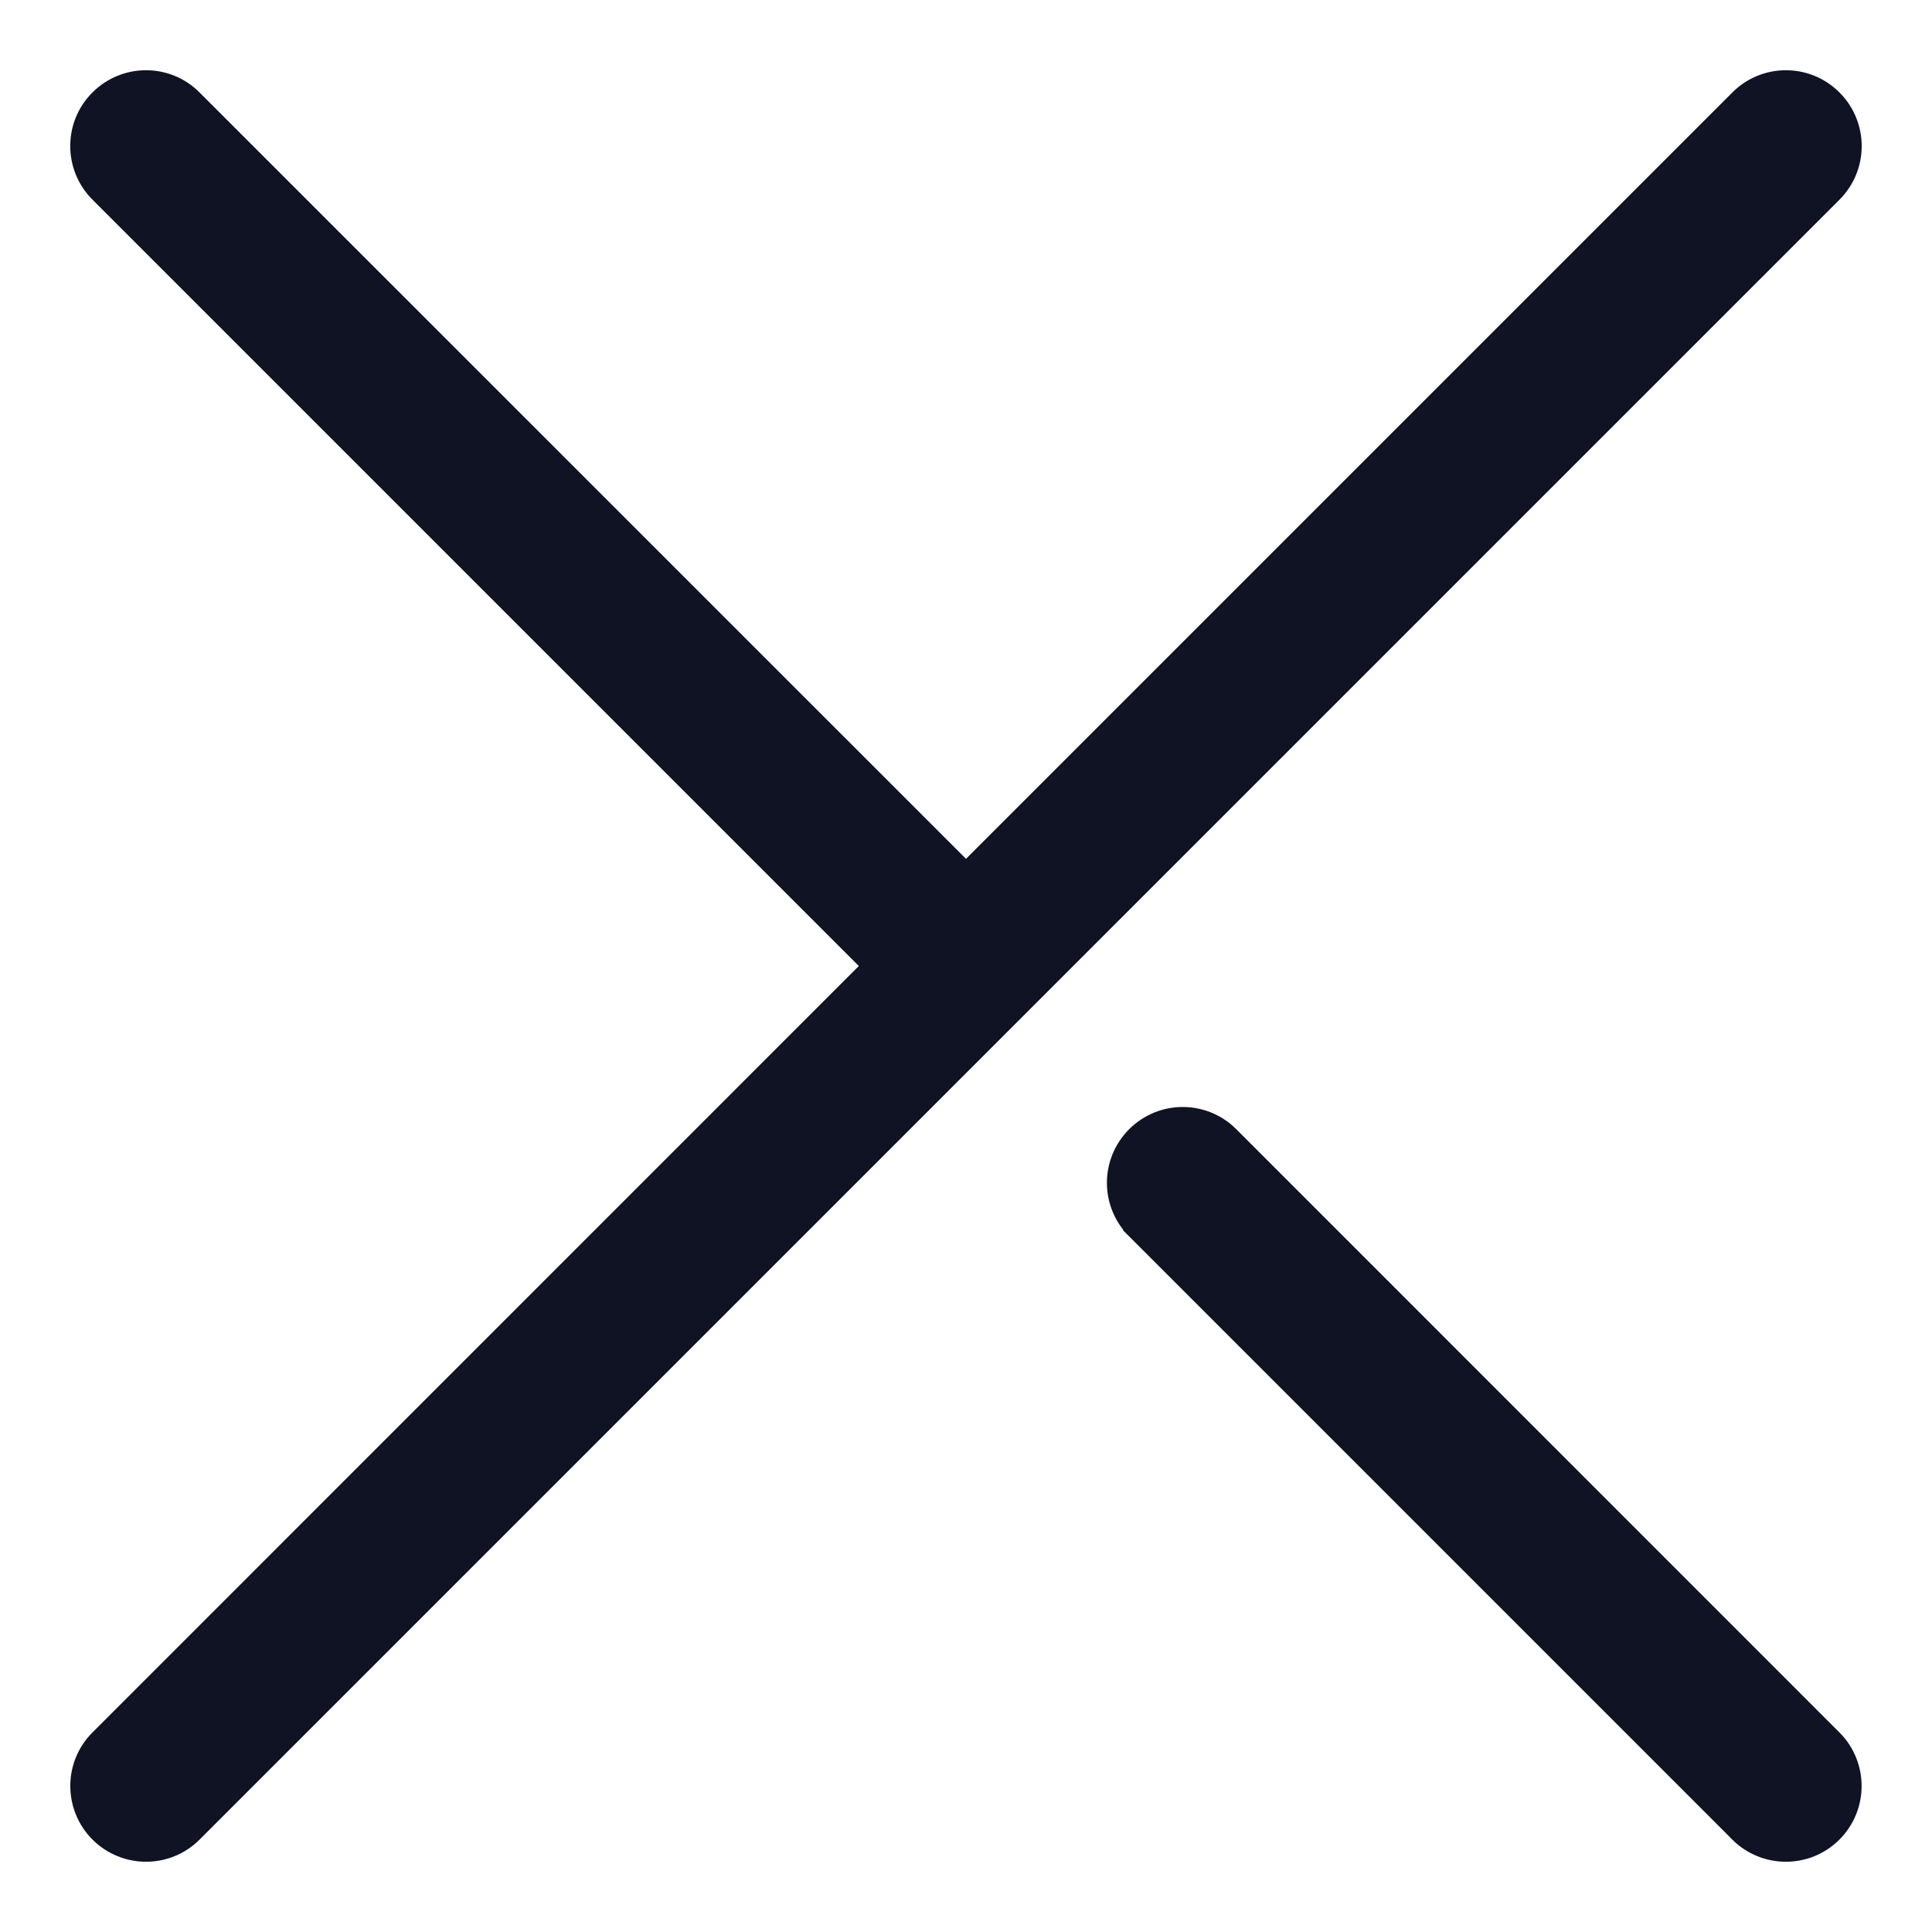 <svg xmlns="http://www.w3.org/2000/svg" width="22" height="22" viewBox="0 0 22 22" fill="none">
  <path d="M2.202 1.124C1.905 0.825 1.421 0.825 1.123 1.124C0.825 1.421 0.826 1.905 1.123 2.202L1.123 2.202L9.921 11L1.124 19.798C0.826 20.095 0.826 20.578 1.124 20.877L1.124 20.877C1.273 21.025 1.468 21.1 1.663 21.1C1.858 21.1 2.054 21.026 2.203 20.876L20.876 2.203C21.174 1.905 21.174 1.422 20.876 1.124C20.578 0.825 20.095 0.825 19.797 1.124L11 9.921L2.202 1.124ZM2.202 1.124L2.131 1.194L2.202 1.124L2.202 1.124Z" fill="#101323" stroke="#101323" stroke-width="0.2"/>
  <path d="M20.875 20.877C21.173 20.579 21.173 20.096 20.875 19.798L14.007 12.929L14.007 12.929C13.709 12.631 13.227 12.631 12.929 12.929C12.63 13.227 12.63 13.71 12.928 14.008L12.999 13.938L12.928 14.008L19.796 20.876L19.796 20.877C19.945 21.025 20.14 21.1 20.336 21.1C20.53 21.1 20.726 21.026 20.875 20.877ZM20.875 20.877L20.805 20.806L20.875 20.877C20.875 20.877 20.875 20.877 20.875 20.877Z" fill="#101323" stroke="#101323" stroke-width="0.2"/>
</svg>
